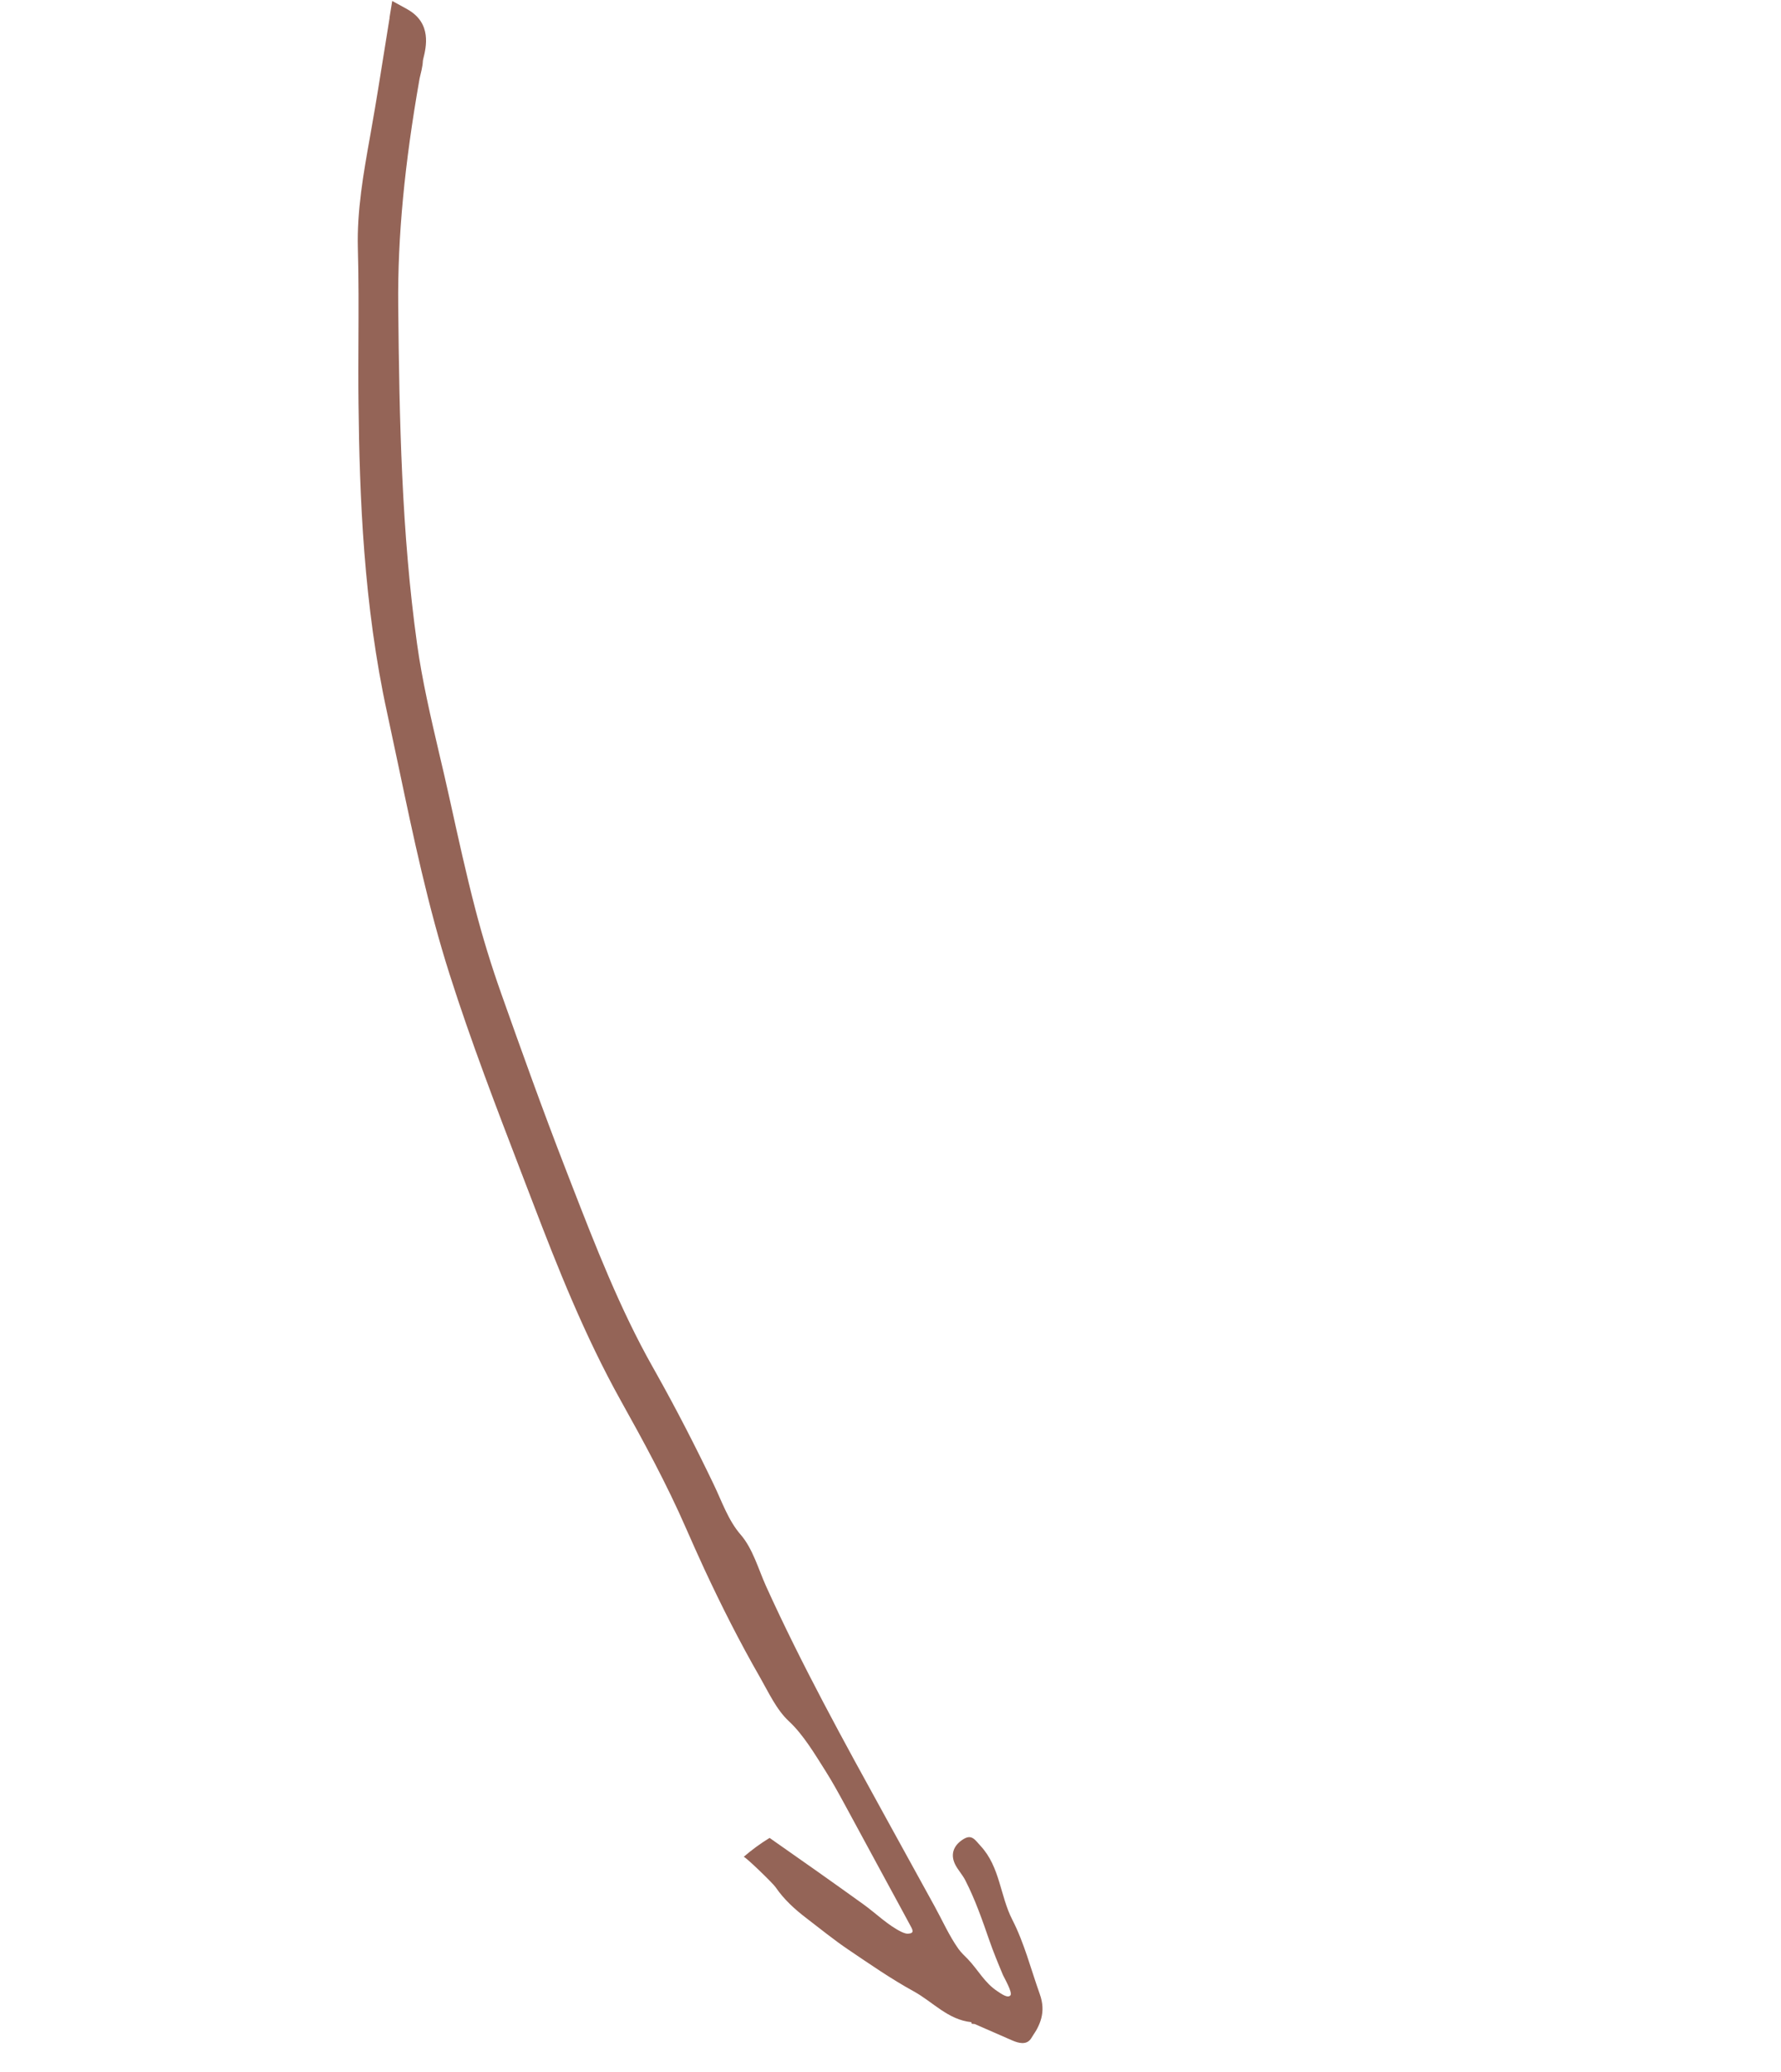 <svg width="129" height="150" viewBox="0 0 129 150" fill="none" xmlns="http://www.w3.org/2000/svg">
<g clip-path="url(#clip0_42_1110)">
<path d="M28.219 1.29C28.085 2.116 27.957 2.932 27.825 3.744C27.526 5.612 27.247 7.377 26.928 9.171L26.797 9.918C26.333 12.523 25.848 15.216 25.921 17.974C25.984 20.186 25.973 22.439 25.963 24.619C25.956 26.145 25.949 27.672 25.968 29.202C26.037 35.91 26.339 43.82 28.038 51.593C28.327 52.93 28.613 54.272 28.894 55.611C29.936 60.558 31.01 65.666 32.581 70.585C34.111 75.39 35.948 80.168 37.722 84.791L38.613 87.112C40.386 91.748 42.333 96.67 44.961 101.391C46.585 104.3 48.282 107.41 49.703 110.668C50.13 111.641 50.564 112.612 51.009 113.577C52.249 116.241 53.574 118.865 55.04 121.417C55.658 122.492 56.23 123.766 57.143 124.61C58.187 125.578 59.034 127.014 59.795 128.213C60.31 129.027 60.77 129.872 61.23 130.718C62.27 132.635 63.306 134.549 64.346 136.465C64.864 137.422 65.389 138.377 65.904 139.339C66.093 139.688 66.282 139.964 65.76 139.989C65.609 139.994 65.444 139.923 65.307 139.863C64.344 139.405 63.431 138.507 62.567 137.883C60.304 136.255 58.027 134.65 55.743 133.055C55.082 133.458 54.451 133.92 53.866 134.425C53.939 134.363 55.98 136.329 56.177 136.624C56.782 137.508 57.563 138.22 58.417 138.871C59.42 139.638 60.406 140.441 61.454 141.148C63.001 142.193 64.546 143.264 66.181 144.162C67.561 144.919 68.662 146.22 70.354 146.393C70.362 146.432 70.365 146.501 70.383 146.506C70.418 146.514 70.456 146.518 70.489 146.519C70.527 146.523 70.56 146.524 70.598 146.528C71.502 146.921 72.402 147.318 73.306 147.711C73.781 147.919 74.344 148.062 74.666 147.598C75.338 146.637 75.79 145.683 75.309 144.351C74.666 142.553 74.195 140.674 73.321 138.972C72.435 137.248 72.438 135.165 71.032 133.643C70.631 133.213 70.401 132.769 69.798 133.134C69.118 133.545 68.806 134.183 69.17 134.948C69.37 135.365 69.704 135.699 69.925 136.136C70.632 137.517 71.143 138.982 71.649 140.444C71.947 141.302 72.295 142.144 72.646 142.981C72.724 143.165 73.366 144.255 73.184 144.457C72.976 144.688 72.488 144.31 72.253 144.161C71.313 143.549 70.843 142.602 70.097 141.824C69.861 141.58 69.615 141.362 69.416 141.081C68.744 140.134 68.251 139.011 67.686 137.99C66.497 135.83 65.308 133.671 64.119 131.511C61.098 126.027 58.071 120.533 55.483 114.825C54.932 113.604 54.532 112.122 53.645 111.099C52.742 110.059 52.285 108.689 51.689 107.453C50.39 104.744 49.016 102.069 47.547 99.448C47.46 99.298 47.381 99.147 47.294 98.997C44.904 94.771 43.12 90.175 41.396 85.739L40.98 84.665C39.296 80.335 37.691 75.84 36.32 71.972C35.592 69.924 34.959 67.856 34.43 65.825C33.761 63.261 33.182 60.62 32.619 58.069L32.523 57.637C32.294 56.608 32.058 55.58 31.813 54.555C31.207 51.956 30.576 49.268 30.207 46.605C29.087 38.559 28.924 30.428 28.843 22.107C28.796 17.145 29.298 11.893 30.393 5.676C30.479 5.298 30.612 4.844 30.631 4.39C30.641 4.343 30.648 4.3 30.661 4.248C30.868 3.414 31.287 1.684 29.532 0.689C29.518 0.68 29.499 0.668 29.484 0.659L28.409 0.069L28.212 1.28L28.219 1.29Z" fill="#946457"/>
</g>
<defs>
<clipPath id="clip0_42_1110">
<rect width="101.447" height="118.219" fill="white" transform="translate(128.2 63.464) rotate(122.468)"/>
</clipPath>
</defs>
</svg>
